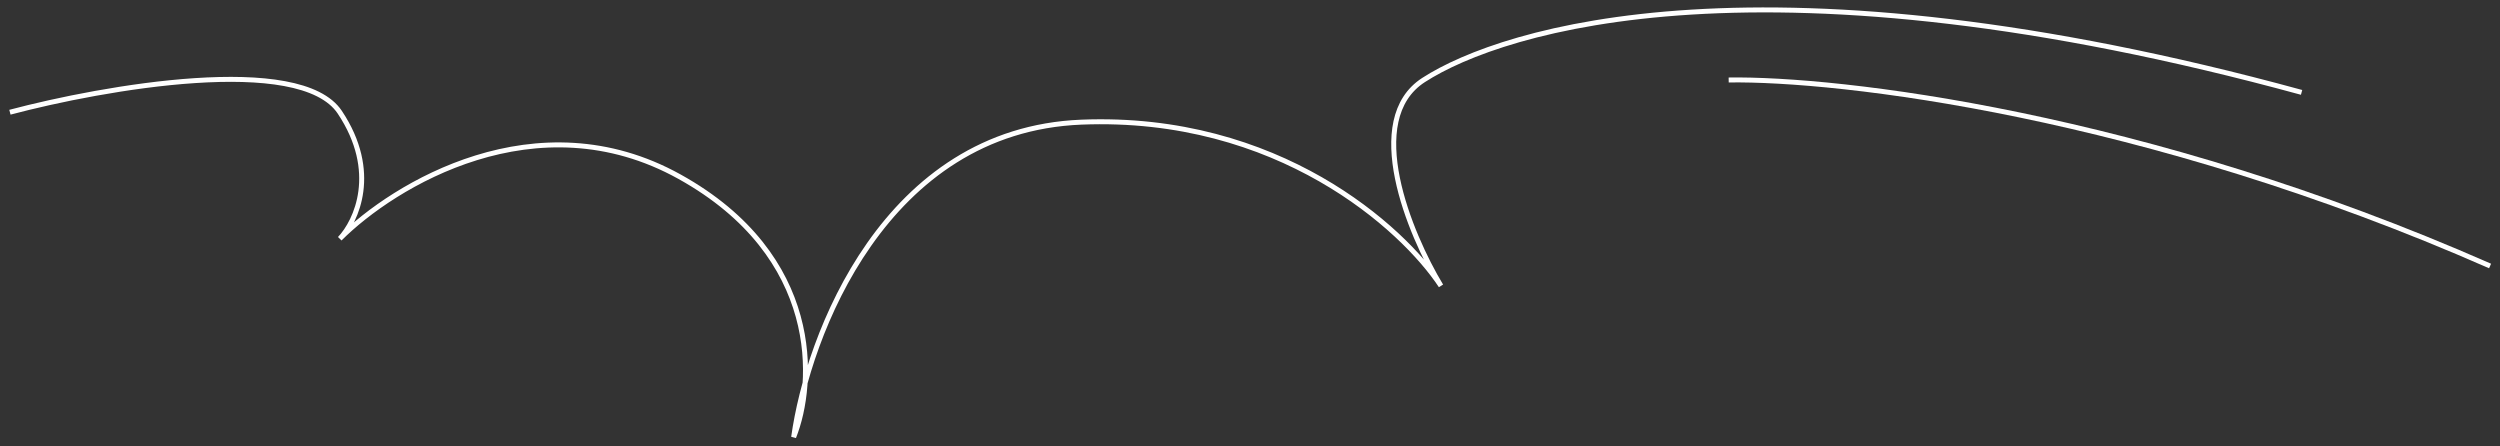 <?xml version="1.0" encoding="UTF-8"?>
<svg
      width="504"
      height="90"
      viewBox="0 0 504 90"
      fill="none"
      xmlns="http://www.w3.org/2000/svg"
    >
      <rect x="0" y="0" width="504" height="90" fill="#333333" stroke="none"/>
      <path
        d="M2 22.625C20.833 17.625 60.5 10.625 68.5 22.625C76.5 34.625 71.833 44.625 68.5 48.125C79.333 37.292 108.2 19.625 137 35.625C165.8 51.625 164.333 77.292 160 88.125C162.833 67.625 178.4 26.225 218 24.625C257.6 23.025 282.833 45.958 290.5 57.625C284.167 47.125 274.6 24.125 287 16.125C303 5.802 356 -10.875 464 18.625"
        stroke="white"
        strokeWidth="3"
        strokeLinecap="round"
        strokeLinejoin="round"
      />
      <path
        d="M348.5 16.125C370.5 15.792 432 22.825 502 53.625"
        stroke="white"
        strokeWidth="3"
        strokeLinecap="round"
        strokeLinejoin="round"
      />
    </svg>